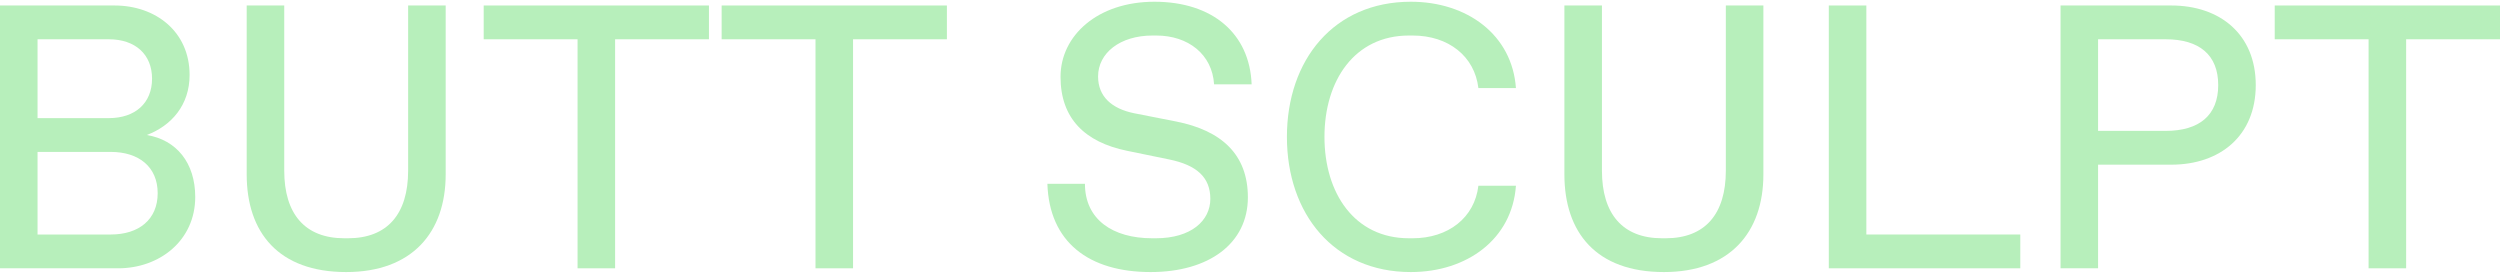 <svg width="1364" height="149" viewBox="0 0 1364 149" fill="none" xmlns="http://www.w3.org/2000/svg">
<path d="M1292.3 146.383V21.43H1241.09V2.995H1364V21.43H1312.79V146.383H1292.3Z" fill="#B7EFBB"/>
<path d="M1124.23 146.383V2.995H1184.65C1211.28 2.995 1230.74 18.767 1230.74 46.421C1230.74 74.074 1211.28 89.847 1184.65 89.847H1144.71V146.383H1124.23ZM1144.71 71.412H1181.58C1200.02 71.412 1210.26 62.808 1210.26 46.421C1210.26 30.034 1200.02 21.43 1181.58 21.43H1144.71V71.412Z" fill="#B7EFBB"/>
<path d="M997.797 146.383V2.995H1018.28V127.948H1102.27V146.383H997.797Z" fill="#B7EFBB"/>
<path d="M907.818 148.432C870.947 148.432 853.535 126.923 853.535 95.173V2.995H874.019V93.125C874.019 116.681 885.285 129.996 906.794 129.996H908.842C930.35 129.996 941.617 116.681 941.617 93.125V2.995H962.101V95.173C962.101 126.923 943.665 148.432 907.818 148.432Z" fill="#B7EFBB"/>
<path d="M769.738 148.433C727.746 148.433 702.141 116.682 702.141 74.69C702.141 32.698 727.746 0.947 769.738 0.947C800.464 0.947 825.045 18.973 827.094 48.061H806.609C804.561 30.649 790.222 19.383 770.762 19.383H768.714C739.012 19.383 722.625 43.964 722.625 74.69C722.625 105.416 739.012 129.997 768.714 129.997H770.762C790.222 129.997 804.561 118.731 806.609 101.319H827.094C825.045 130.407 800.464 148.433 769.738 148.433Z" fill="#B7EFBB"/>
<path d="M627.788 148.433C593.99 148.433 572.481 132.045 571.457 100.295H591.941C591.941 119.755 607.099 129.997 628.608 129.997H630.656C649.911 129.997 660.358 120.369 660.358 108.489C660.358 96.813 652.984 90.053 637.825 86.98L614.883 82.269C591.941 77.558 578.626 64.653 578.626 41.915C578.626 19.383 598.906 0.947 629.837 0.947C661.587 0.947 681.866 18.359 682.89 46.012H662.406C661.382 29.625 648.272 19.383 630.861 19.383H628.812C610.991 19.383 599.111 29.011 599.111 41.711C599.111 52.772 606.69 59.327 618.775 61.785L641.717 66.291C666.503 71.208 680.842 84.317 680.842 107.669C680.842 132.865 659.539 148.433 627.788 148.433Z" fill="#B7EFBB"/>
<path d="M444.935 146.383V21.43H393.725V2.995H516.629V21.43H465.419V146.383H444.935Z" fill="#B7EFBB"/>
<path d="M315.113 146.383V21.43H263.902V2.995H386.807V21.43H335.597V146.383H315.113Z" fill="#B7EFBB"/>
<path d="M188.879 148.432C152.007 148.432 134.596 126.923 134.596 95.173V2.995H155.08V93.125C155.08 116.681 166.346 129.996 187.854 129.996H189.903C211.411 129.996 222.677 116.681 222.677 93.125V2.995H243.161V95.173C243.161 126.923 224.726 148.432 188.879 148.432Z" fill="#B7EFBB"/>
<path d="M0 146.383V2.995H62.477C85.009 2.995 103.445 17.334 103.445 40.89C103.445 57.278 93.612 68.544 80.093 73.665C96.275 76.328 106.517 88.823 106.517 107.463C106.517 131.225 87.057 146.383 64.525 146.383H0ZM20.484 64.447H59.404C73.743 64.447 82.961 56.253 82.961 42.939C82.961 29.624 73.743 21.43 59.404 21.43H20.484V64.447ZM20.484 127.948H60.428C75.791 127.948 86.033 119.754 86.033 105.415C86.033 91.076 75.791 82.883 60.428 82.883H20.484V127.948Z" fill="#B7EFBB"/>
</svg>
